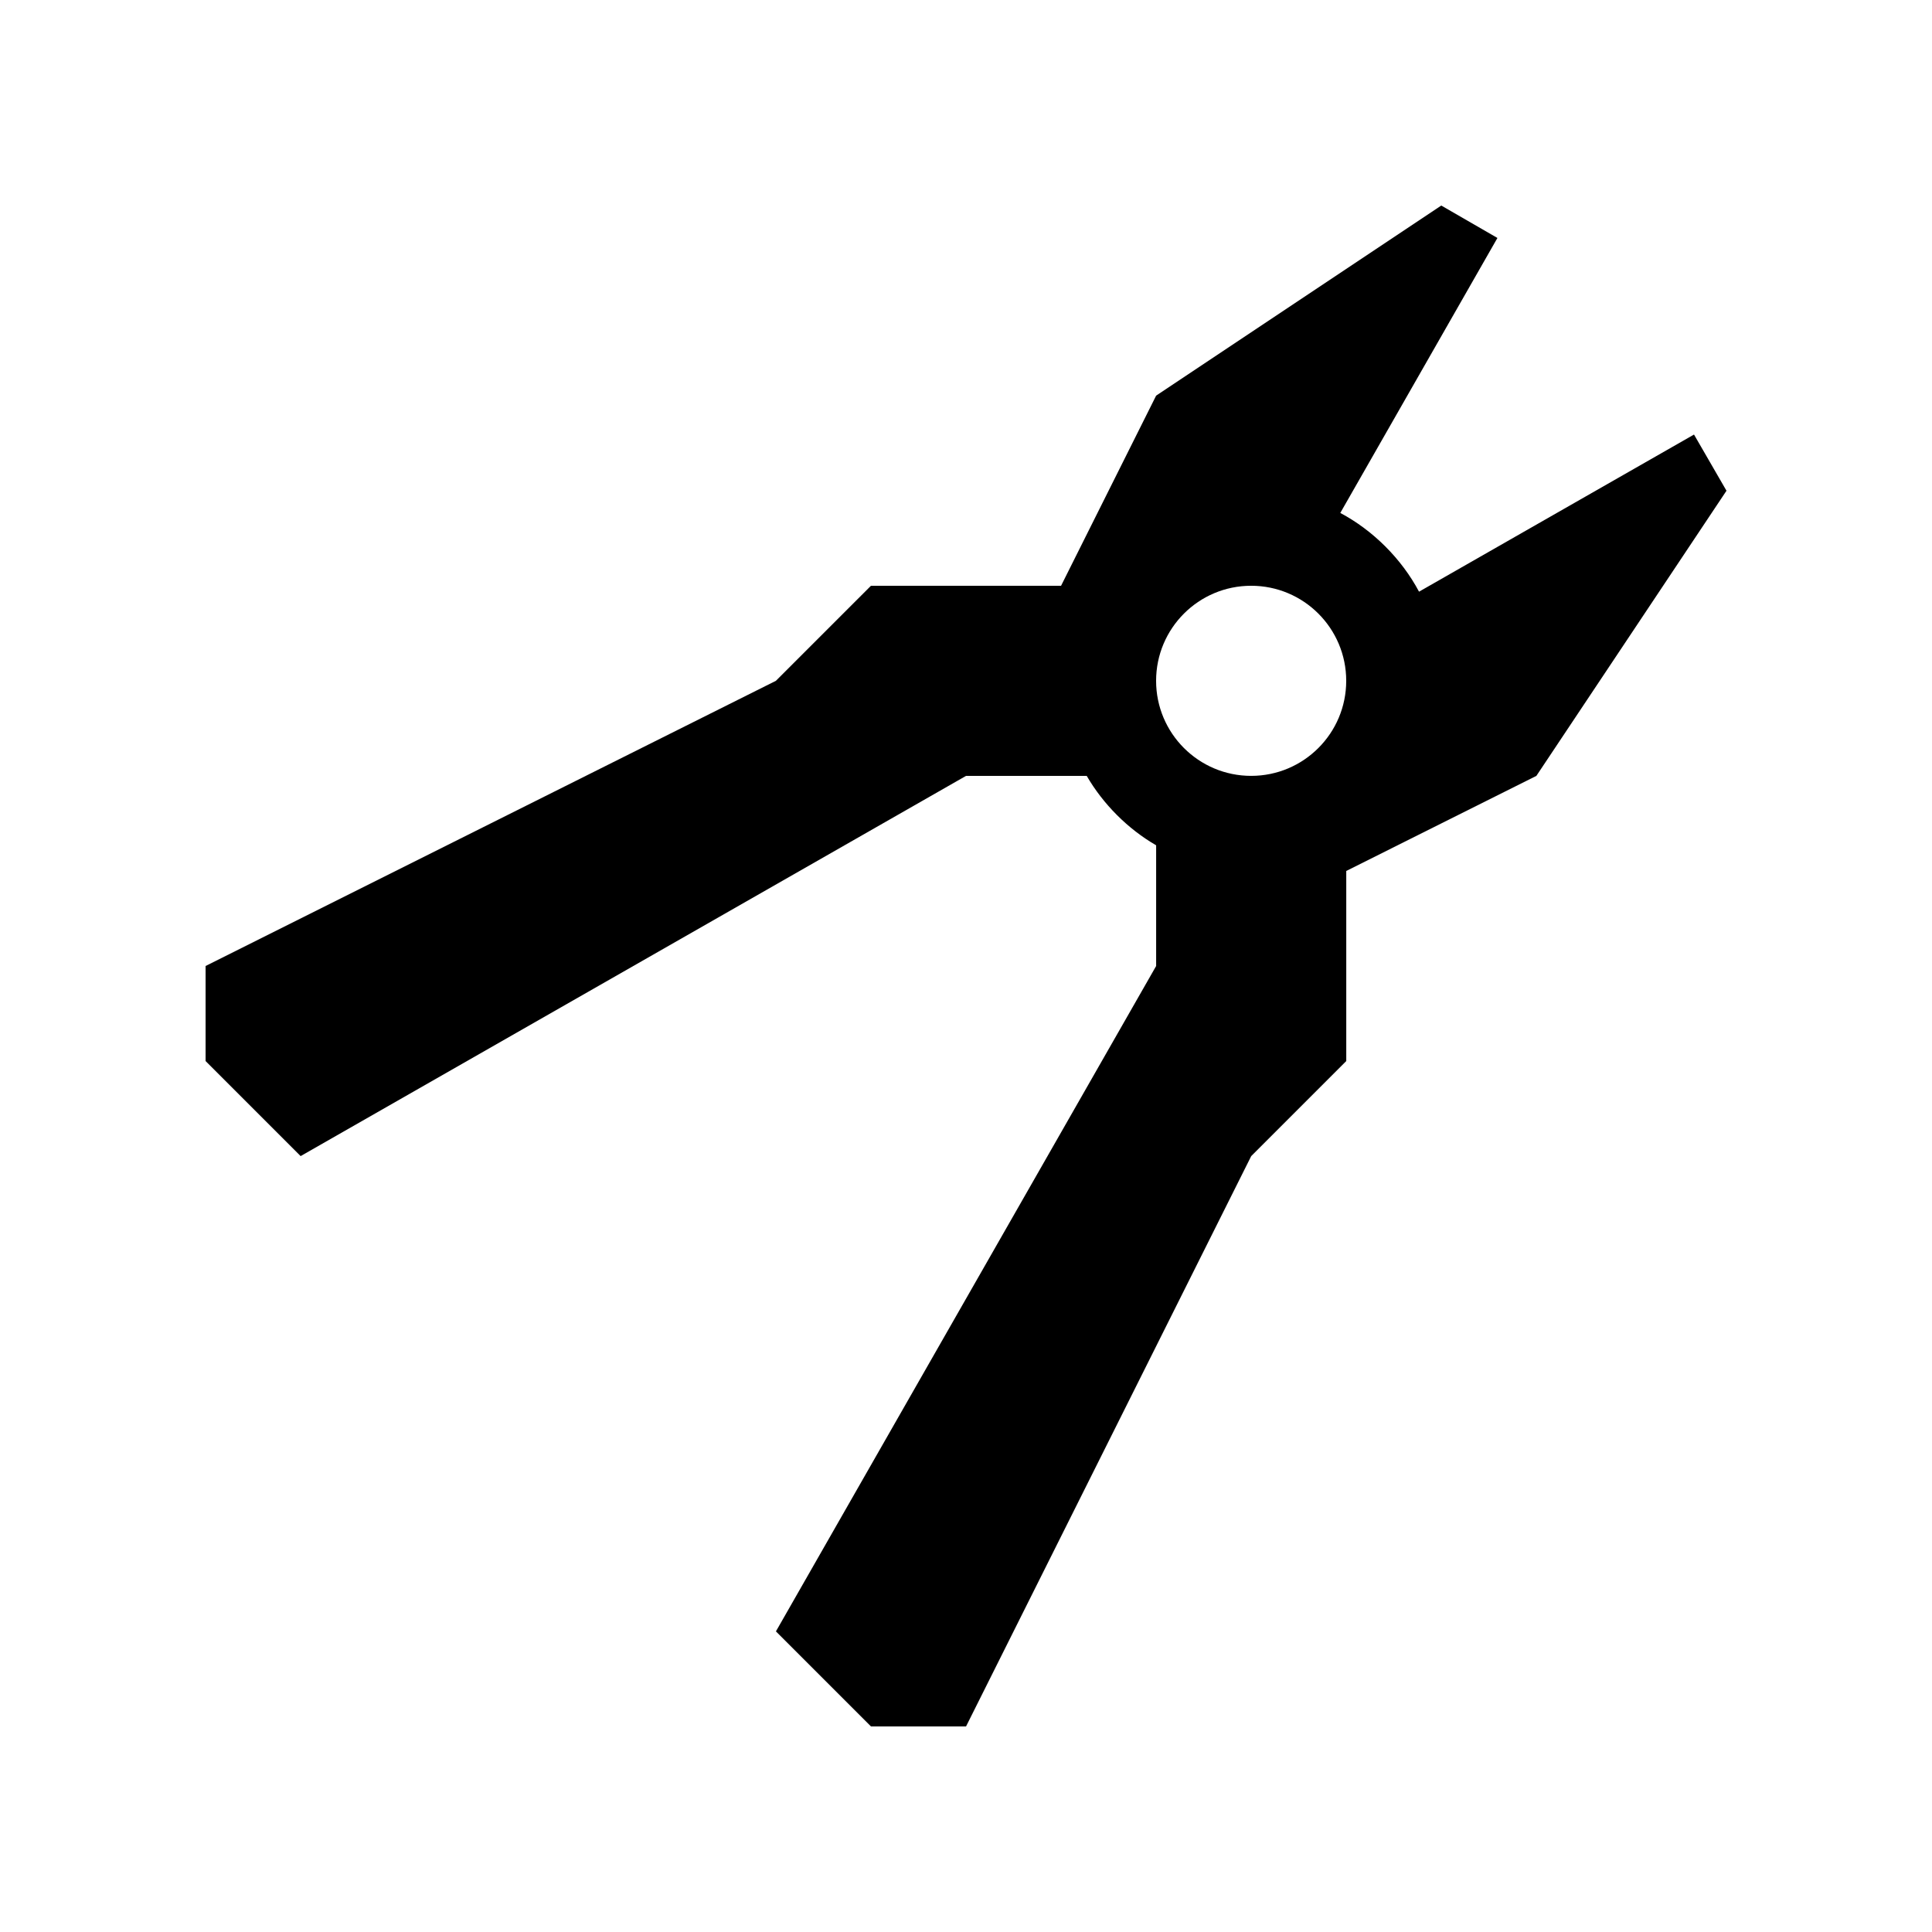 <?xml version="1.0" encoding="UTF-8"?>
<!-- Uploaded to: ICON Repo, www.iconrepo.com, Generator: ICON Repo Mixer Tools -->
<svg fill="#000000" width="800px" height="800px" version="1.1" viewBox="144 144 512 512" xmlns="http://www.w3.org/2000/svg">
 <path d="m592.93 259.16-72.871 41.641c-2.312-4.348-5.356-8.41-8.906-11.961-3.551-3.551-7.613-6.594-11.961-8.906l41.641-72.871-14.879-8.59-75.57 50.379-25.191 50.383h-50.379l-25.191 25.188-151.14 75.574v25.188l25.188 25.191 176.34-100.76h31.98c2.188 3.769 4.906 7.269 8.016 10.383 3.113 3.113 6.613 5.832 10.383 8.016v31.984l-100.76 176.33 25.191 25.191h25.191l75.57-151.14 25.191-25.191v-50.379l50.379-25.191 50.383-75.57zm-117.36 90.453c-13.91 0-25.191-11.281-25.191-25.191 0-13.91 11.281-25.188 25.191-25.188 13.91 0 25.191 11.277 25.191 25.188 0 13.91-11.281 25.191-25.191 25.191z"/>
</svg>